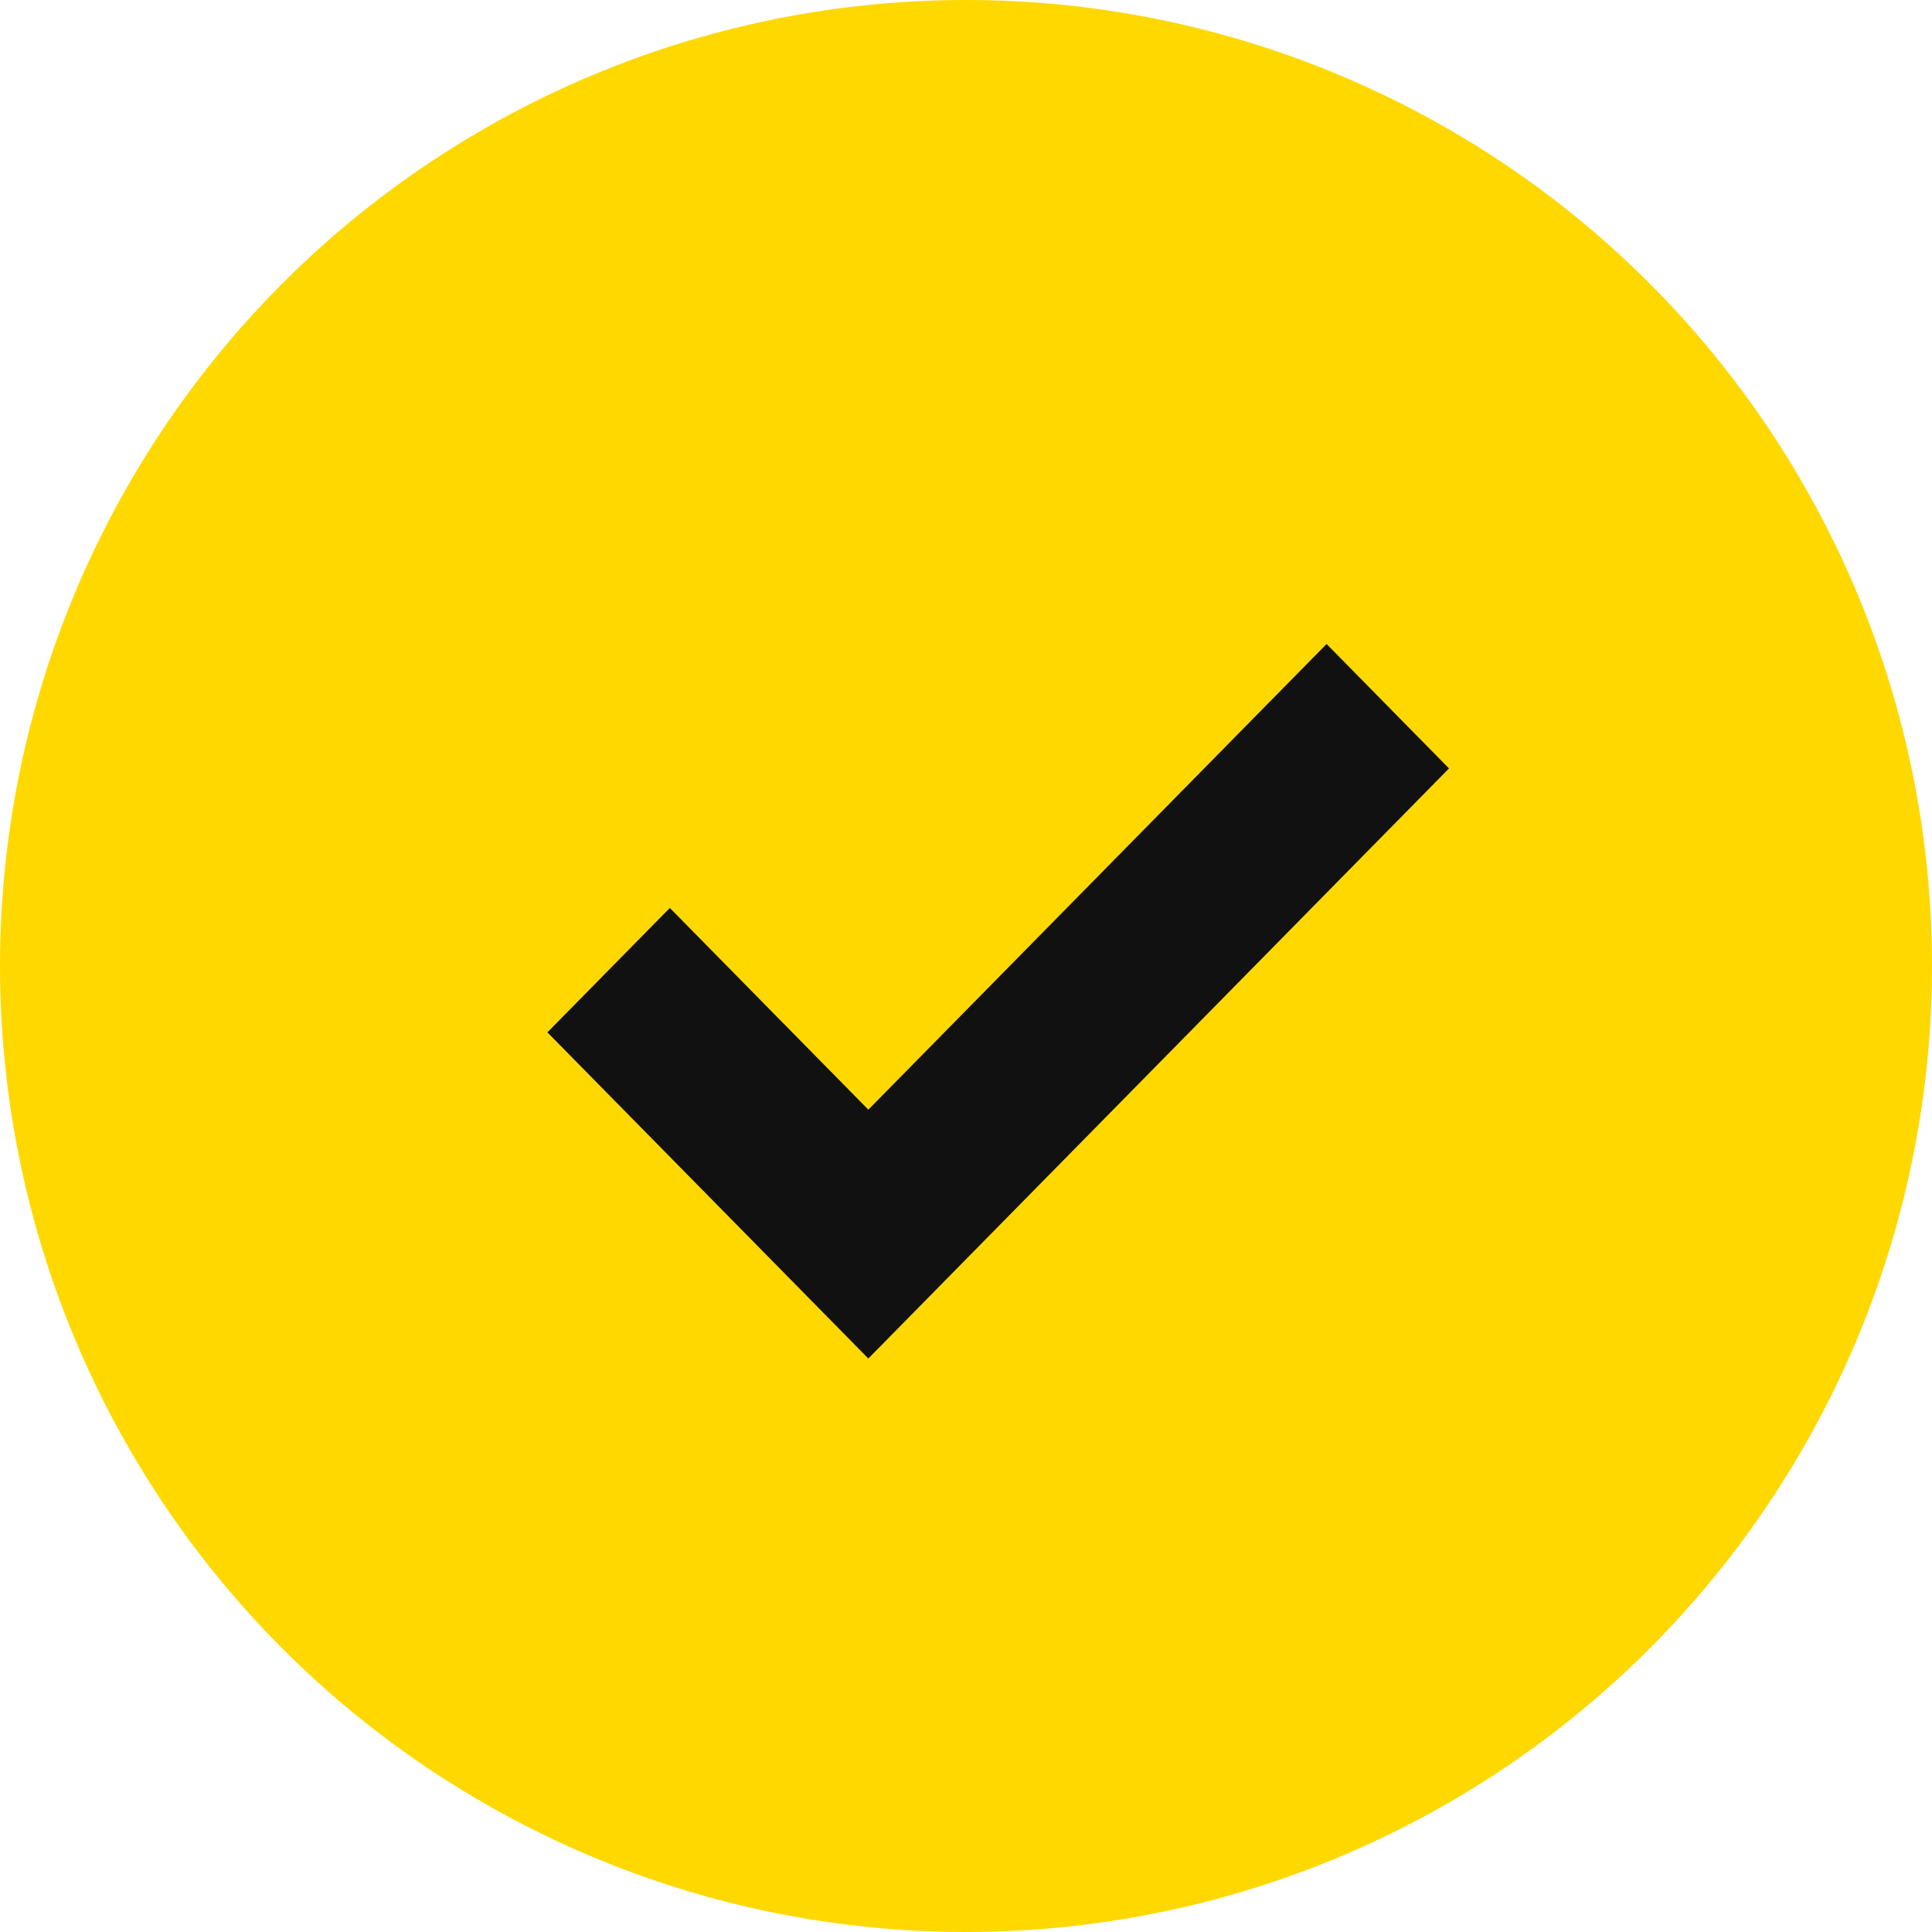<svg width="60" height="60" viewBox="0 0 60 60" fill="none" xmlns="http://www.w3.org/2000/svg">
<circle cx="30" cy="30" r="30" fill="#FFD800"/>
<path fill-rule="evenodd" clip-rule="evenodd" d="M26.967 34.462L41.198 20L45 23.864L26.967 42.19L17 32.061L20.802 28.197L26.967 34.462Z" fill="#111111"/>
</svg>
